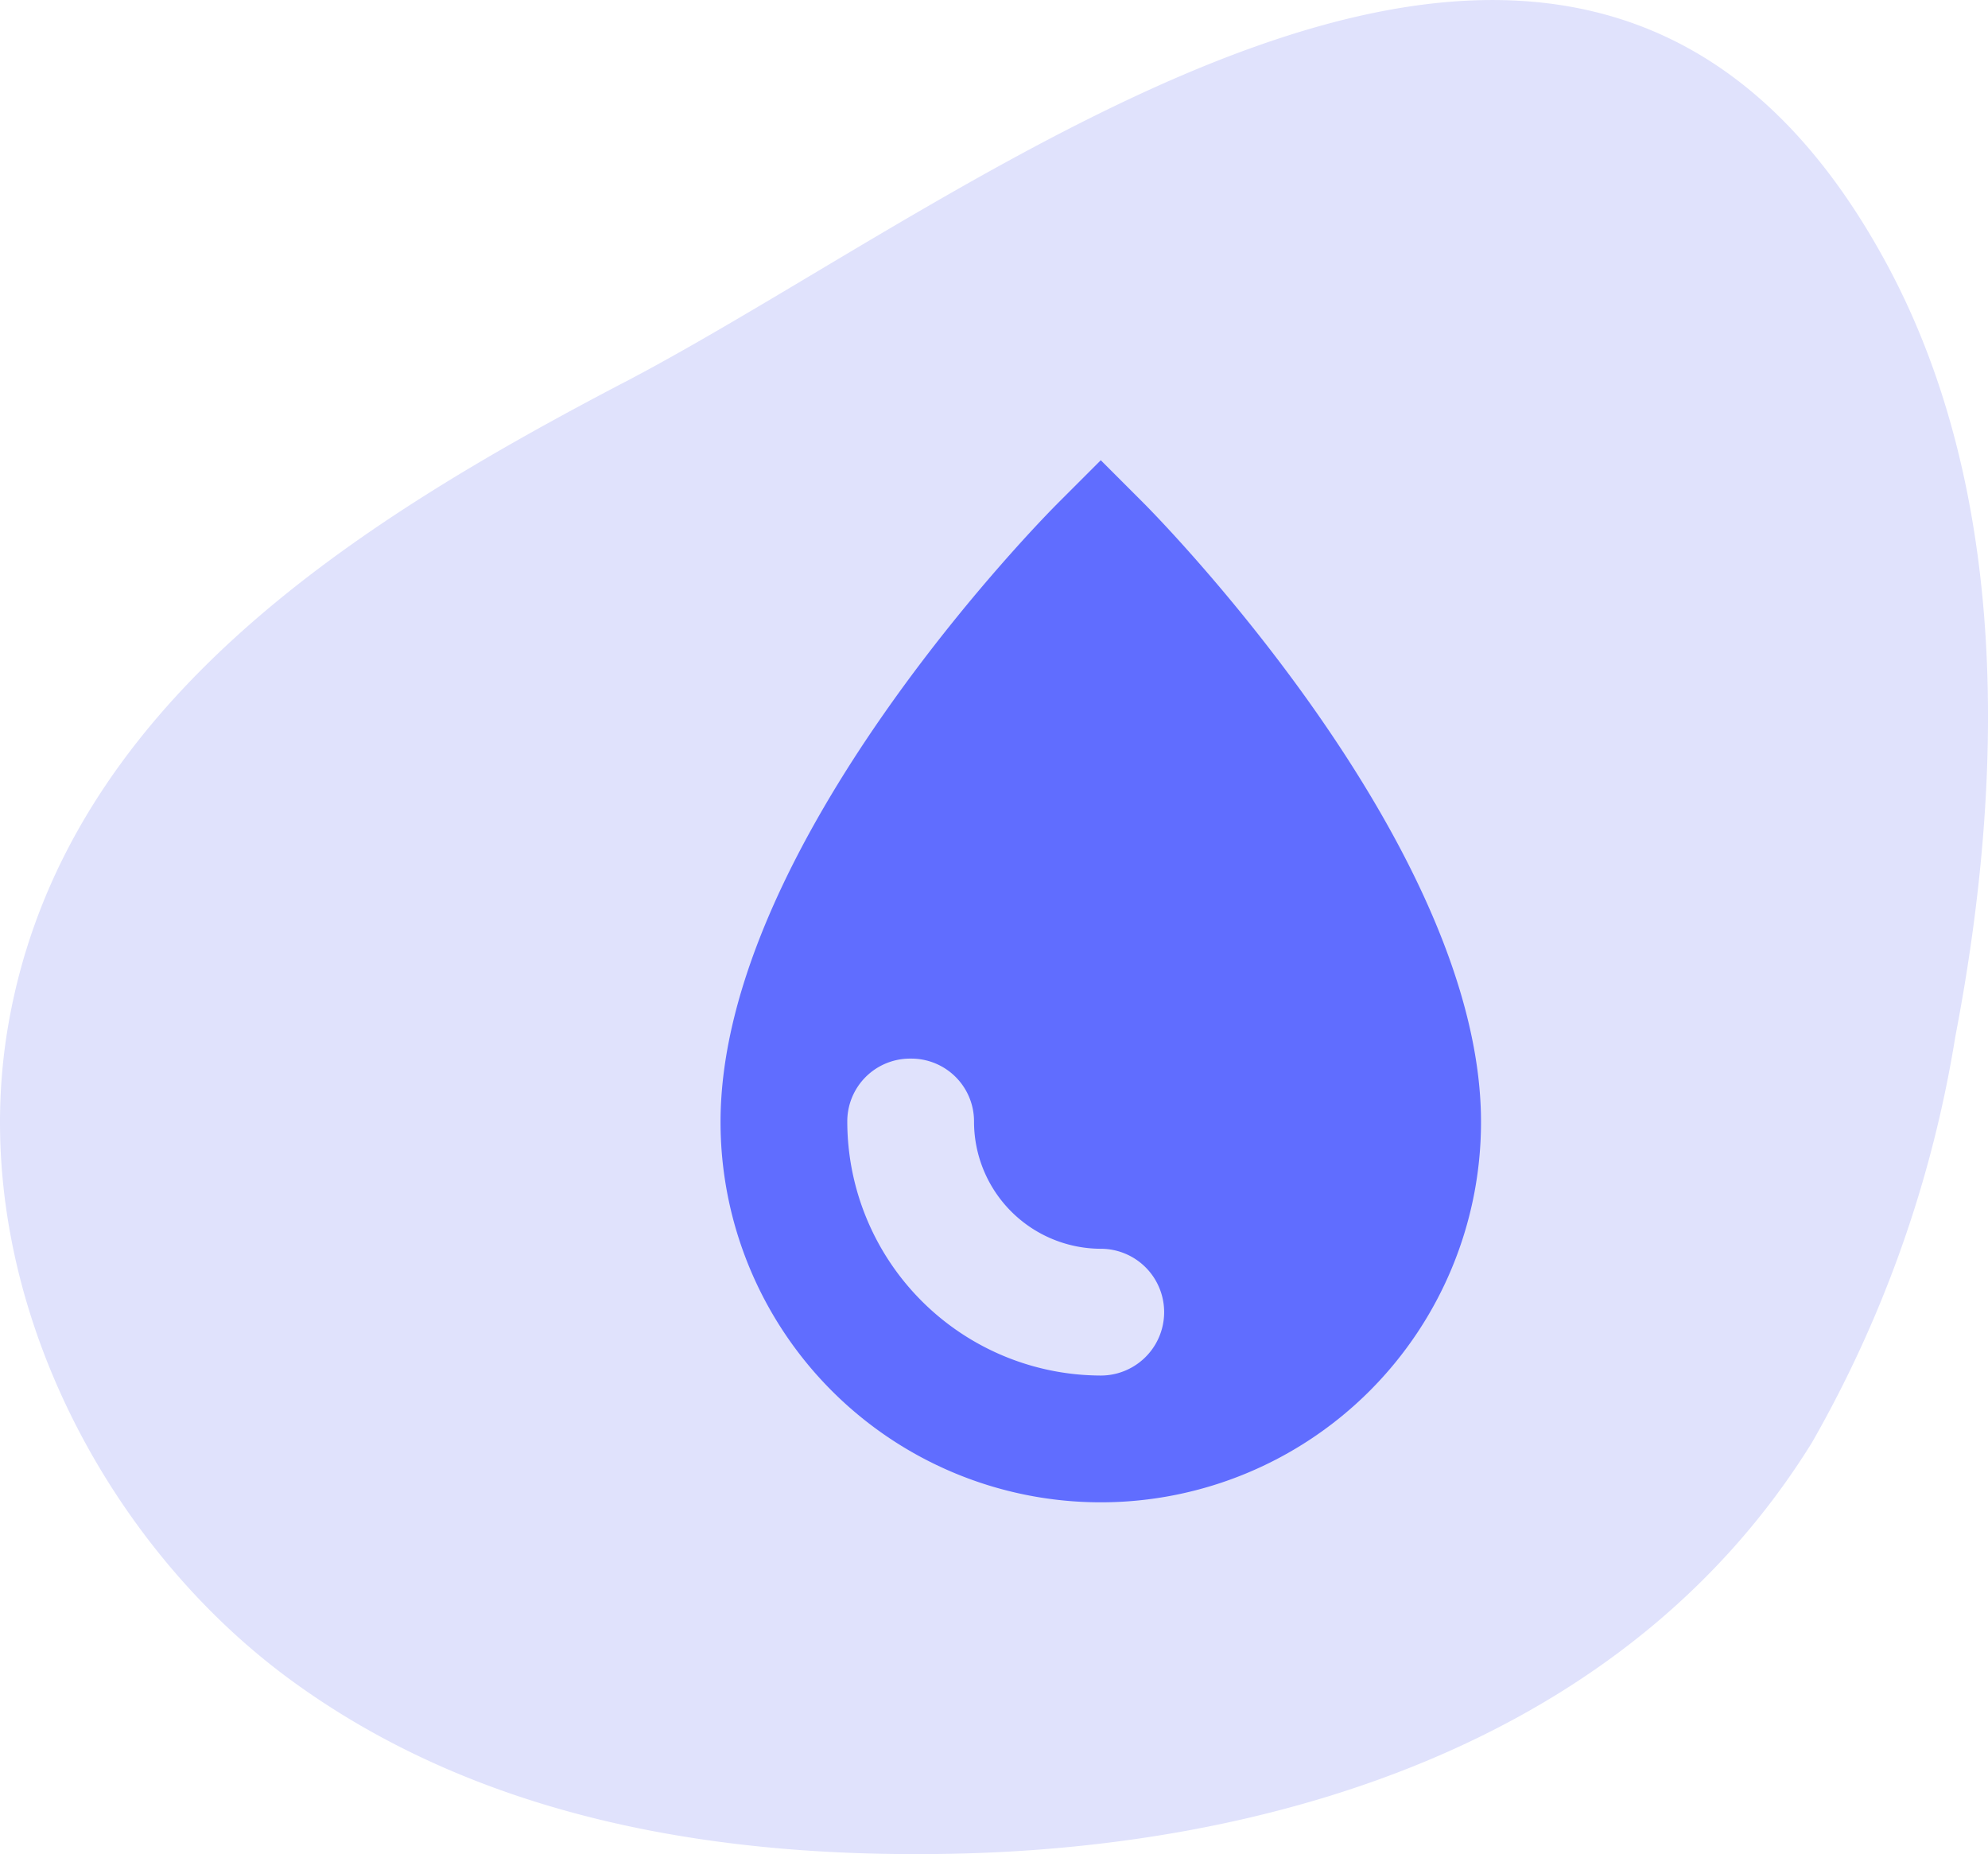 <svg xmlns="http://www.w3.org/2000/svg" width="70.582" height="65.816" viewBox="0 0 70.582 65.816">
  <g id="Group_243" data-name="Group 243" transform="translate(-404.418 -1172.168)">
    <path id="Path_107" data-name="Path 107" d="M22.174,13.564C12.786,18.478,2.256,24.963.29,36.4c-1.54,8.966,3.217,18.241,10.018,23.224s15.231,6.324,23.345,6.181c11.536-.2,24.082-3.951,30.678-14.6A42.667,42.667,0,0,0,69.42,36.8c1.769-9.184,1.914-19.335-2.406-27.377-10.853-20.2-31.843-2.66-44.84,4.143" transform="translate(404.419 1172.168)" fill="#e0e2fc"/>
    <path id="Icon_open-droplet" data-name="Icon open-droplet" d="M13.5,0,11.97,1.53C11.475,2.025,0,13.635,0,23.49a13.5,13.5,0,0,0,27,0C27,13.68,15.525,2.025,15.03,1.53L13.5,0ZM6.75,21.24A2.228,2.228,0,0,1,9,23.49a4.513,4.513,0,0,0,4.5,4.5,2.25,2.25,0,1,1,0,4.5,9.026,9.026,0,0,1-9-9,2.228,2.228,0,0,1,2.25-2.25Z" transform="translate(430 1188.505)" fill="#606dff"/>
  </g>
</svg>
